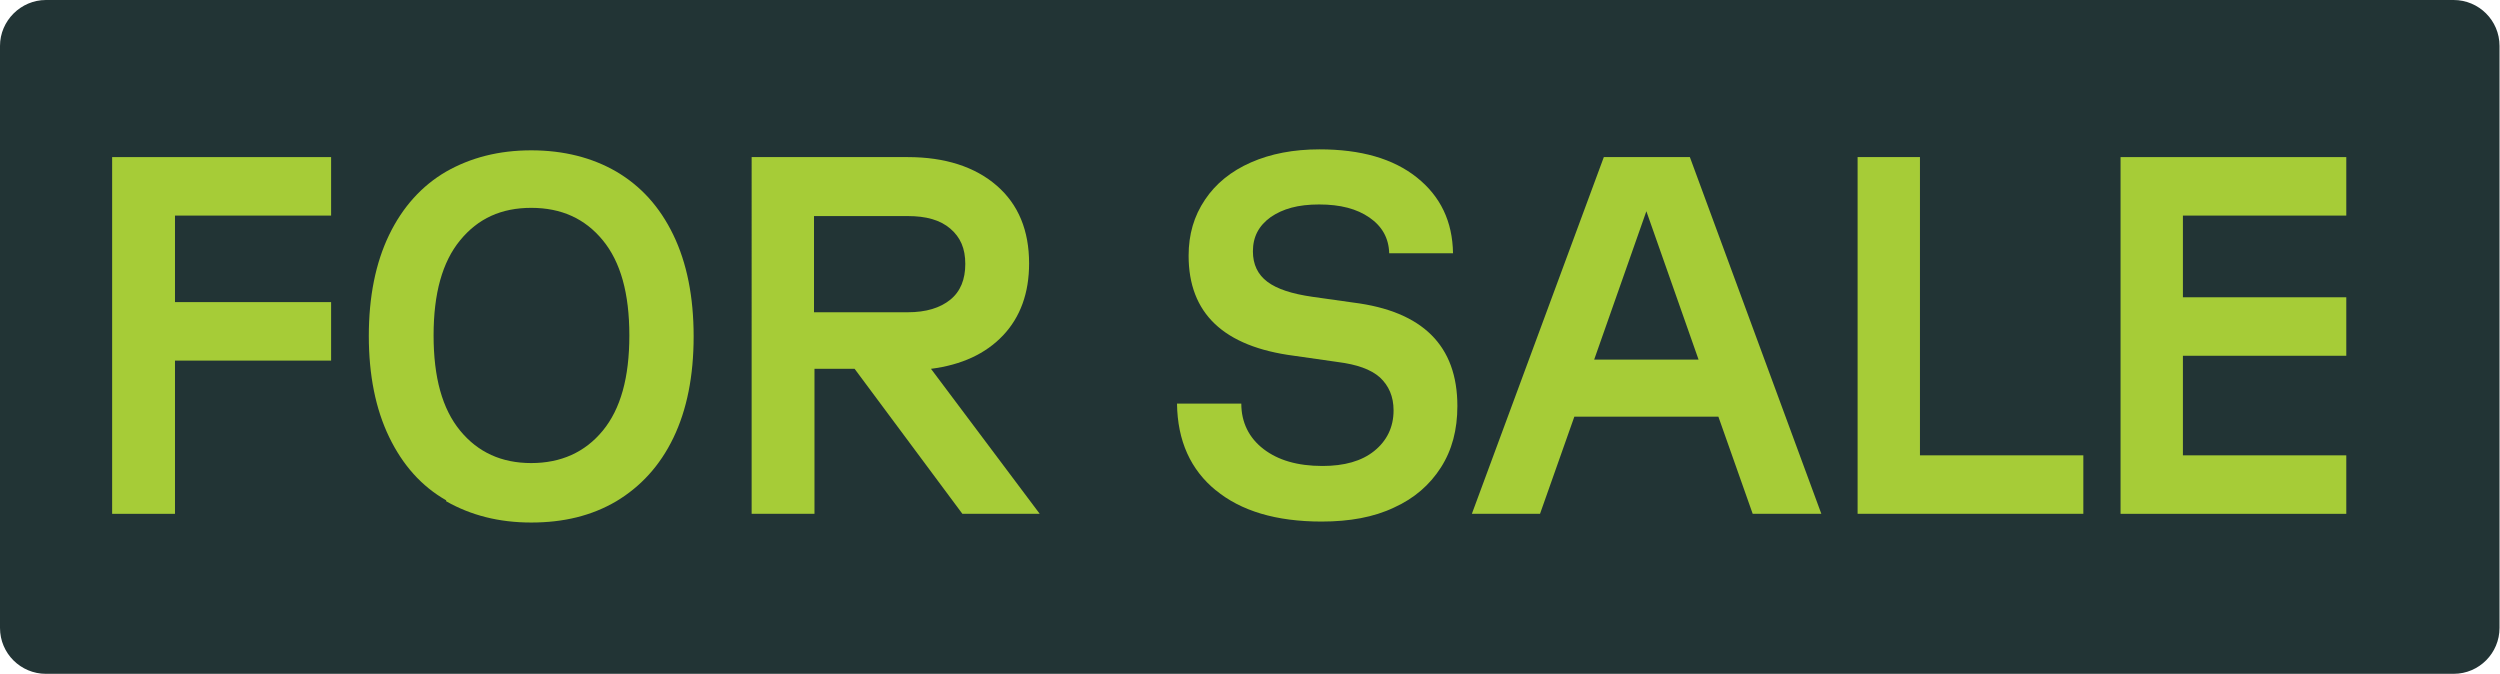 <?xml version="1.0" encoding="UTF-8"?><svg id="b" xmlns="http://www.w3.org/2000/svg" width="51.72" height="13.94" viewBox="0 0 51.72 13.94"><g id="c"><path d="M.95,13.94h49.81c.53,0,.95-.43.95-.95V.95c0-.53-.43-.95-.95-.95H.95C.43,0,0,.43,0,.95v12.04c0,.53.43.95.95.95Z" style="fill:#223435;"/><path d="M2.33,3.25h4.52v1.21h-3.23v1.79h3.23v1.21h-3.23v3.17h-1.3V3.25Z" style="fill:#a6cc37;"/><path d="M9.23,10.35c-.51-.29-.9-.73-1.18-1.31-.28-.58-.42-1.28-.42-2.09s.14-1.51.42-2.09.68-1.02,1.18-1.31c.51-.29,1.09-.44,1.76-.44s1.26.15,1.76.44c.51.3.9.73,1.18,1.31.28.58.42,1.28.42,2.1s-.14,1.52-.42,2.1-.68,1.01-1.18,1.31c-.51.3-1.09.44-1.76.44s-1.25-.15-1.76-.44ZM9.52,8.91c.37.45.86.67,1.47.67s1.11-.22,1.48-.67.55-1.1.55-1.97-.18-1.52-.55-1.97-.86-.67-1.48-.67-1.1.22-1.47.67-.55,1.1-.55,1.97.18,1.52.55,1.97Z" style="fill:#a6cc37;"/><path d="M15.54,3.25h3.24c.77,0,1.39.2,1.84.59.45.39.67.93.67,1.61,0,.61-.18,1.11-.54,1.49-.36.38-.86.61-1.49.69l2.25,3h-1.6l-2.23-3h-.83v3h-1.3V3.25ZM18.78,6.46c.38,0,.67-.09.88-.26.21-.17.31-.42.31-.74s-.1-.55-.31-.73c-.21-.18-.5-.26-.88-.26h-1.94v1.99h1.94Z" style="fill:#a6cc37;"/><path d="M25.16,10.15c-.53-.43-.8-1.03-.81-1.8h1.33c0,.39.16.71.46.94.3.23.7.35,1.22.35.45,0,.81-.1,1.07-.31.26-.21.4-.49.4-.84,0-.29-.1-.51-.28-.68-.19-.17-.48-.27-.87-.32l-.91-.13c-1.46-.19-2.18-.88-2.18-2.07,0-.44.11-.82.34-1.16.22-.33.54-.59.95-.77.41-.18.88-.27,1.42-.27.85,0,1.52.19,2.01.58s.74.91.75,1.57h-1.32c-.01-.32-.15-.56-.41-.74-.26-.18-.6-.27-1.04-.27s-.75.09-1,.26c-.25.18-.37.41-.37.71,0,.27.1.48.3.63.2.15.51.25.93.31l.85.12c1.43.18,2.15.89,2.15,2.14,0,.49-.11.91-.34,1.27s-.55.64-.97.83c-.42.2-.92.29-1.5.29-.94,0-1.67-.22-2.19-.65Z" style="fill:#a6cc37;"/><path d="M33.18,3.25h1.78l2.72,7.38h-1.42l-.71-2.01h-2.98l-.71,2.01h-1.41l2.73-7.38ZM35.14,7.44l-1.08-3.07-1.08,3.07h2.15Z" style="fill:#a6cc37;"/><path d="M38.42,3.25h1.3v6.17h3.38v1.21h-4.67V3.25Z" style="fill:#a6cc37;"/><path d="M43.87,3.25h4.67v1.21h-3.38v1.69h3.38v1.21h-3.38v2.06h3.38v1.21h-4.67V3.25Z" style="fill:#a6cc37;"/></g></svg>